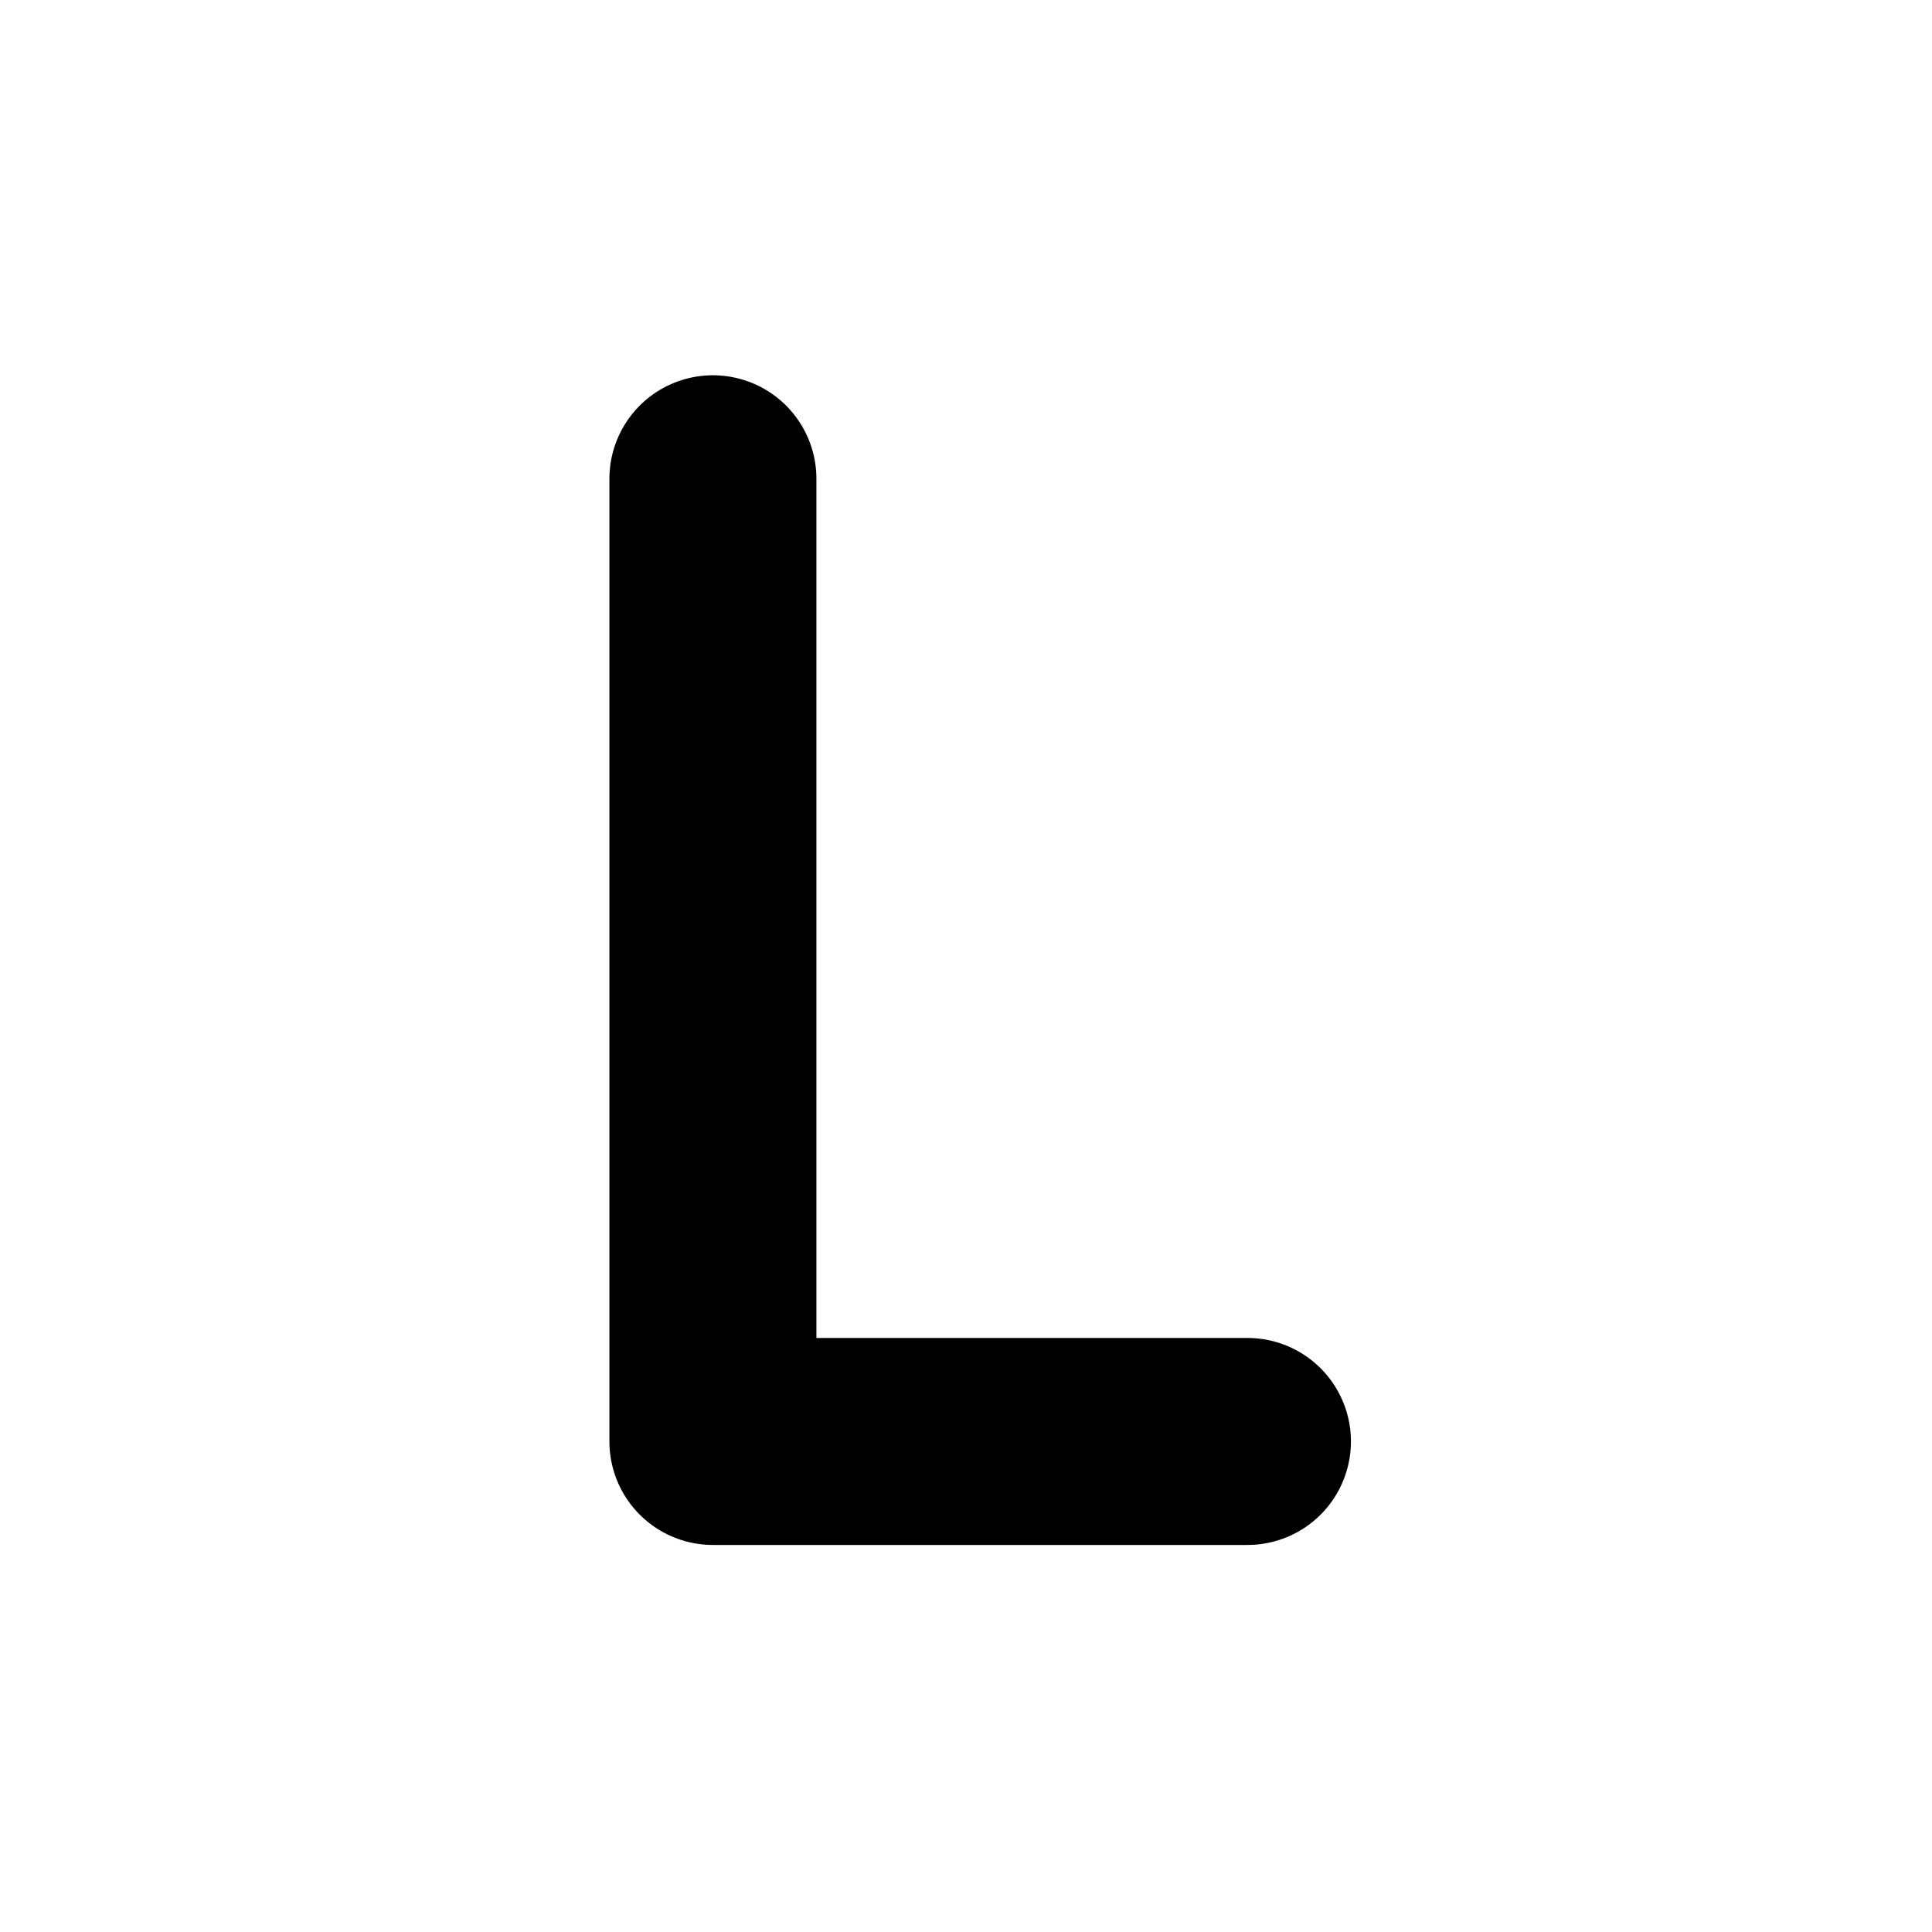 <svg width="21" height="21" viewBox="0 0 21 21" fill="none" xmlns="http://www.w3.org/2000/svg">
<path d="M7.749 5.204V15.668H13.559" stroke="black" stroke-width="2.25" stroke-linecap="round" stroke-linejoin="round"/>
</svg>

